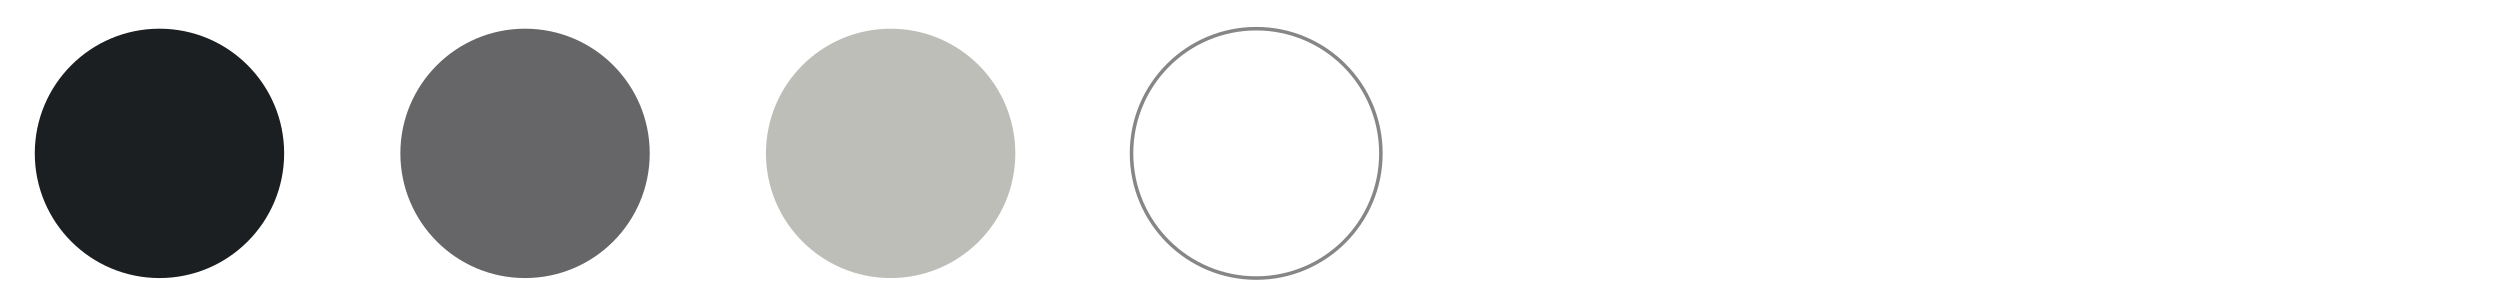 <svg xmlns="http://www.w3.org/2000/svg" id="Calque_1" data-name="Calque 1" viewBox="0 0 705.79 86.59"><defs><style>      .cls-1 {        fill: none;        stroke: #868686;        stroke-miterlimit: 10;      }      .cls-2 {        fill: #1b1f21;      }      .cls-2, .cls-3, .cls-4 {        stroke-width: 0px;      }      .cls-3 {        fill: #bebeb9;      }      .cls-4 {        fill: #666567;      }    </style></defs><path class="cls-1" d="M389.85,43.3c0,19.44-15.76,35.2-35.2,35.2-19.44,0-35.2-15.76-35.2-35.2,0-19.44,15.76-35.2,35.2-35.2,19.44,0,35.2,15.76,35.2,35.2"></path><path class="cls-3" d="M286.64,43.3c0,19.44-15.76,35.2-35.2,35.2-19.44,0-35.2-15.76-35.2-35.2s15.76-35.2,35.2-35.2c19.44,0,35.2,15.76,35.2,35.2"></path><path class="cls-4" d="M183.43,43.3c0,19.44-15.76,35.2-35.2,35.2-19.44,0-35.2-15.76-35.2-35.2,0-19.44,15.76-35.2,35.2-35.2,19.44,0,35.2,15.76,35.2,35.2"></path><path class="cls-2" d="M80.22,43.3c0,19.44-15.76,35.2-35.2,35.2-19.44,0-35.2-15.76-35.2-35.2,0-19.44,15.76-35.2,35.2-35.2,19.44,0,35.2,15.76,35.2,35.2"></path></svg>